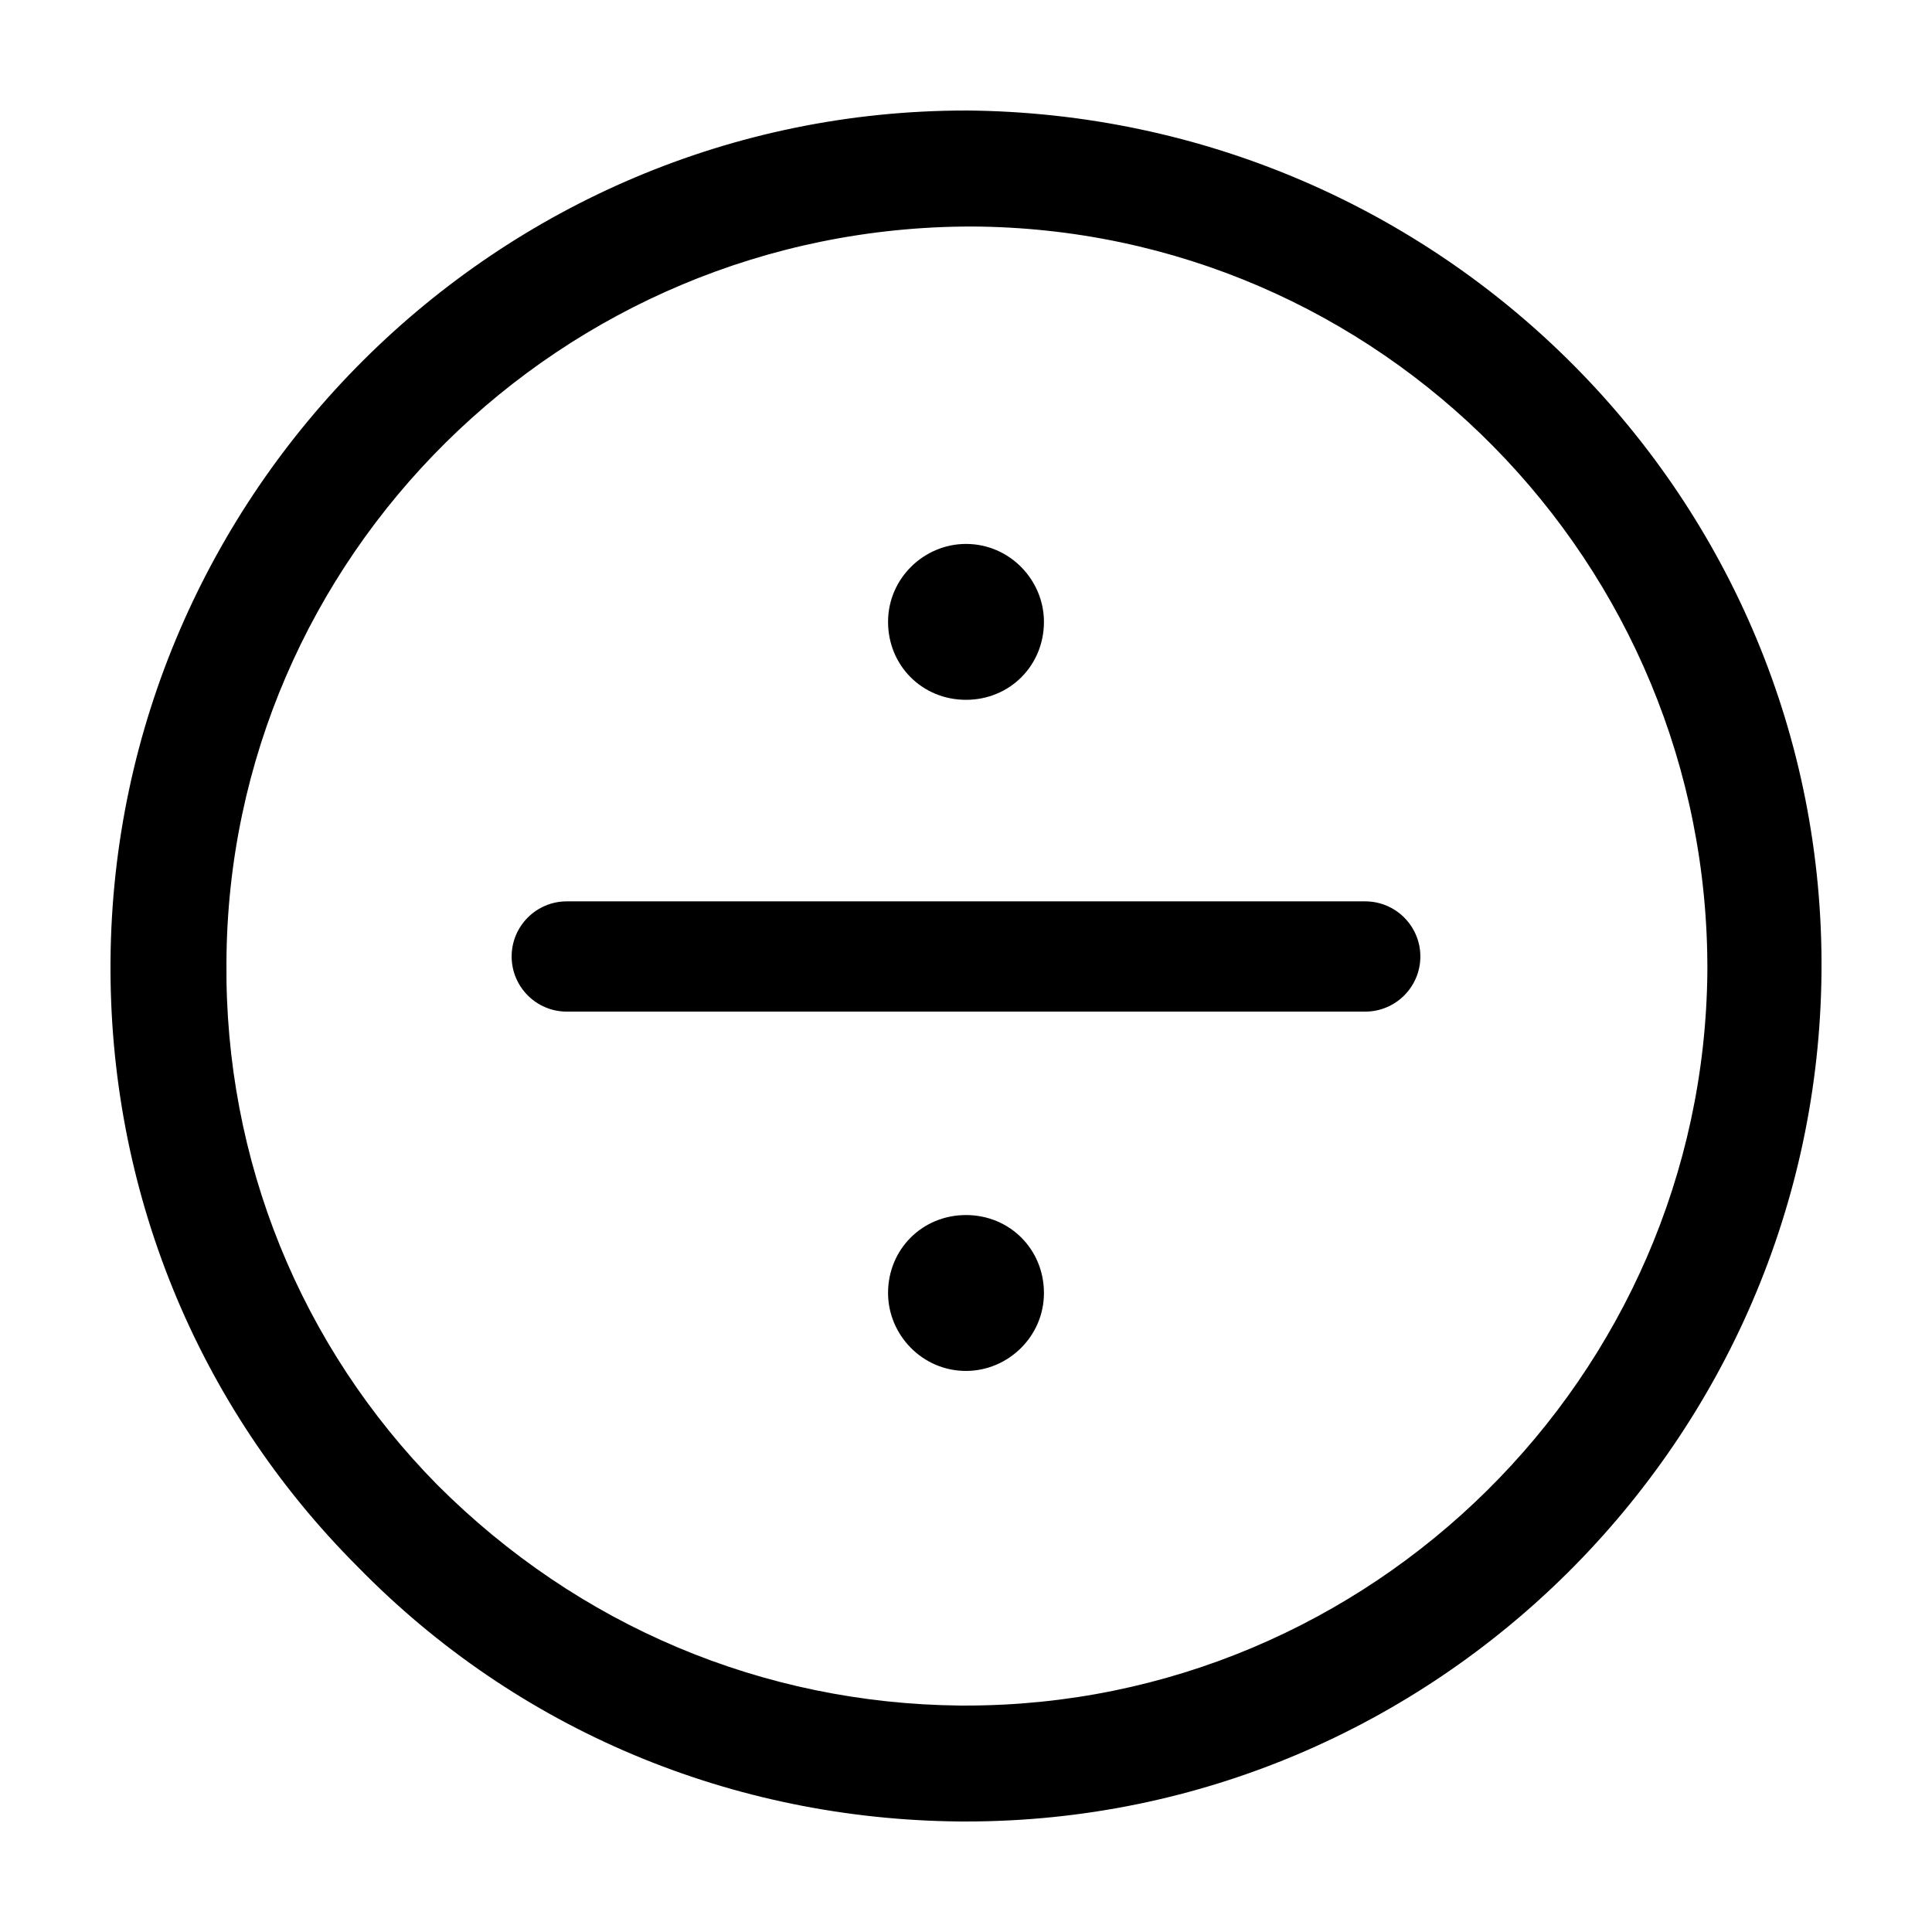<?xml version="1.0" encoding="UTF-8"?>
<!-- Uploaded to: ICON Repo, www.iconrepo.com, Generator: ICON Repo Mixer Tools -->
<svg fill="#000000" width="800px" height="800px" version="1.1" viewBox="144 144 512 512" xmlns="http://www.w3.org/2000/svg">
 <g>
  <path d="m400 173.29c-124.44 0-225.71 101.27-226.71 225.2-0.504 60.457 22.672 117.89 65.496 160.71 42.32 43.328 99.25 67.008 159.71 67.512h1.512c124.44 0 225.71-101.27 226.71-225.2 1.004-124.95-100.26-227.22-226.71-228.23zm0 422.7h-1.512c-52.395-0.504-101.27-21.16-138.55-58.441-36.277-36.777-56.43-86.152-55.926-138.55 0.504-107.31 88.672-194.97 197.49-194.97 108.32 0.504 195.48 89.176 194.97 197.49-1.004 107.31-89.172 194.47-196.48 194.47z"/>
  <path d="m505.8 382.87h-211.6c-8.062 0-14.609 6.551-14.609 14.609 0 8.062 6.551 14.609 14.609 14.609h211.6c8.062 0 14.609-6.551 14.609-14.609 0-8.059-6.551-14.609-14.613-14.609z"/>
  <path d="m400 466c-11.586 0-20.656 9.07-20.656 20.656 0 11.082 9.07 20.656 20.656 20.656 11.082 0 20.656-9.07 20.656-20.656 0-11.586-9.07-20.656-20.656-20.656z"/>
  <path d="m400 329.46c11.586 0 20.656-9.07 20.656-20.656 0-11.082-9.07-20.656-20.656-20.656-11.082 0-20.656 9.07-20.656 20.656 0 11.59 9.066 20.656 20.656 20.656z"/>
 </g>
</svg>